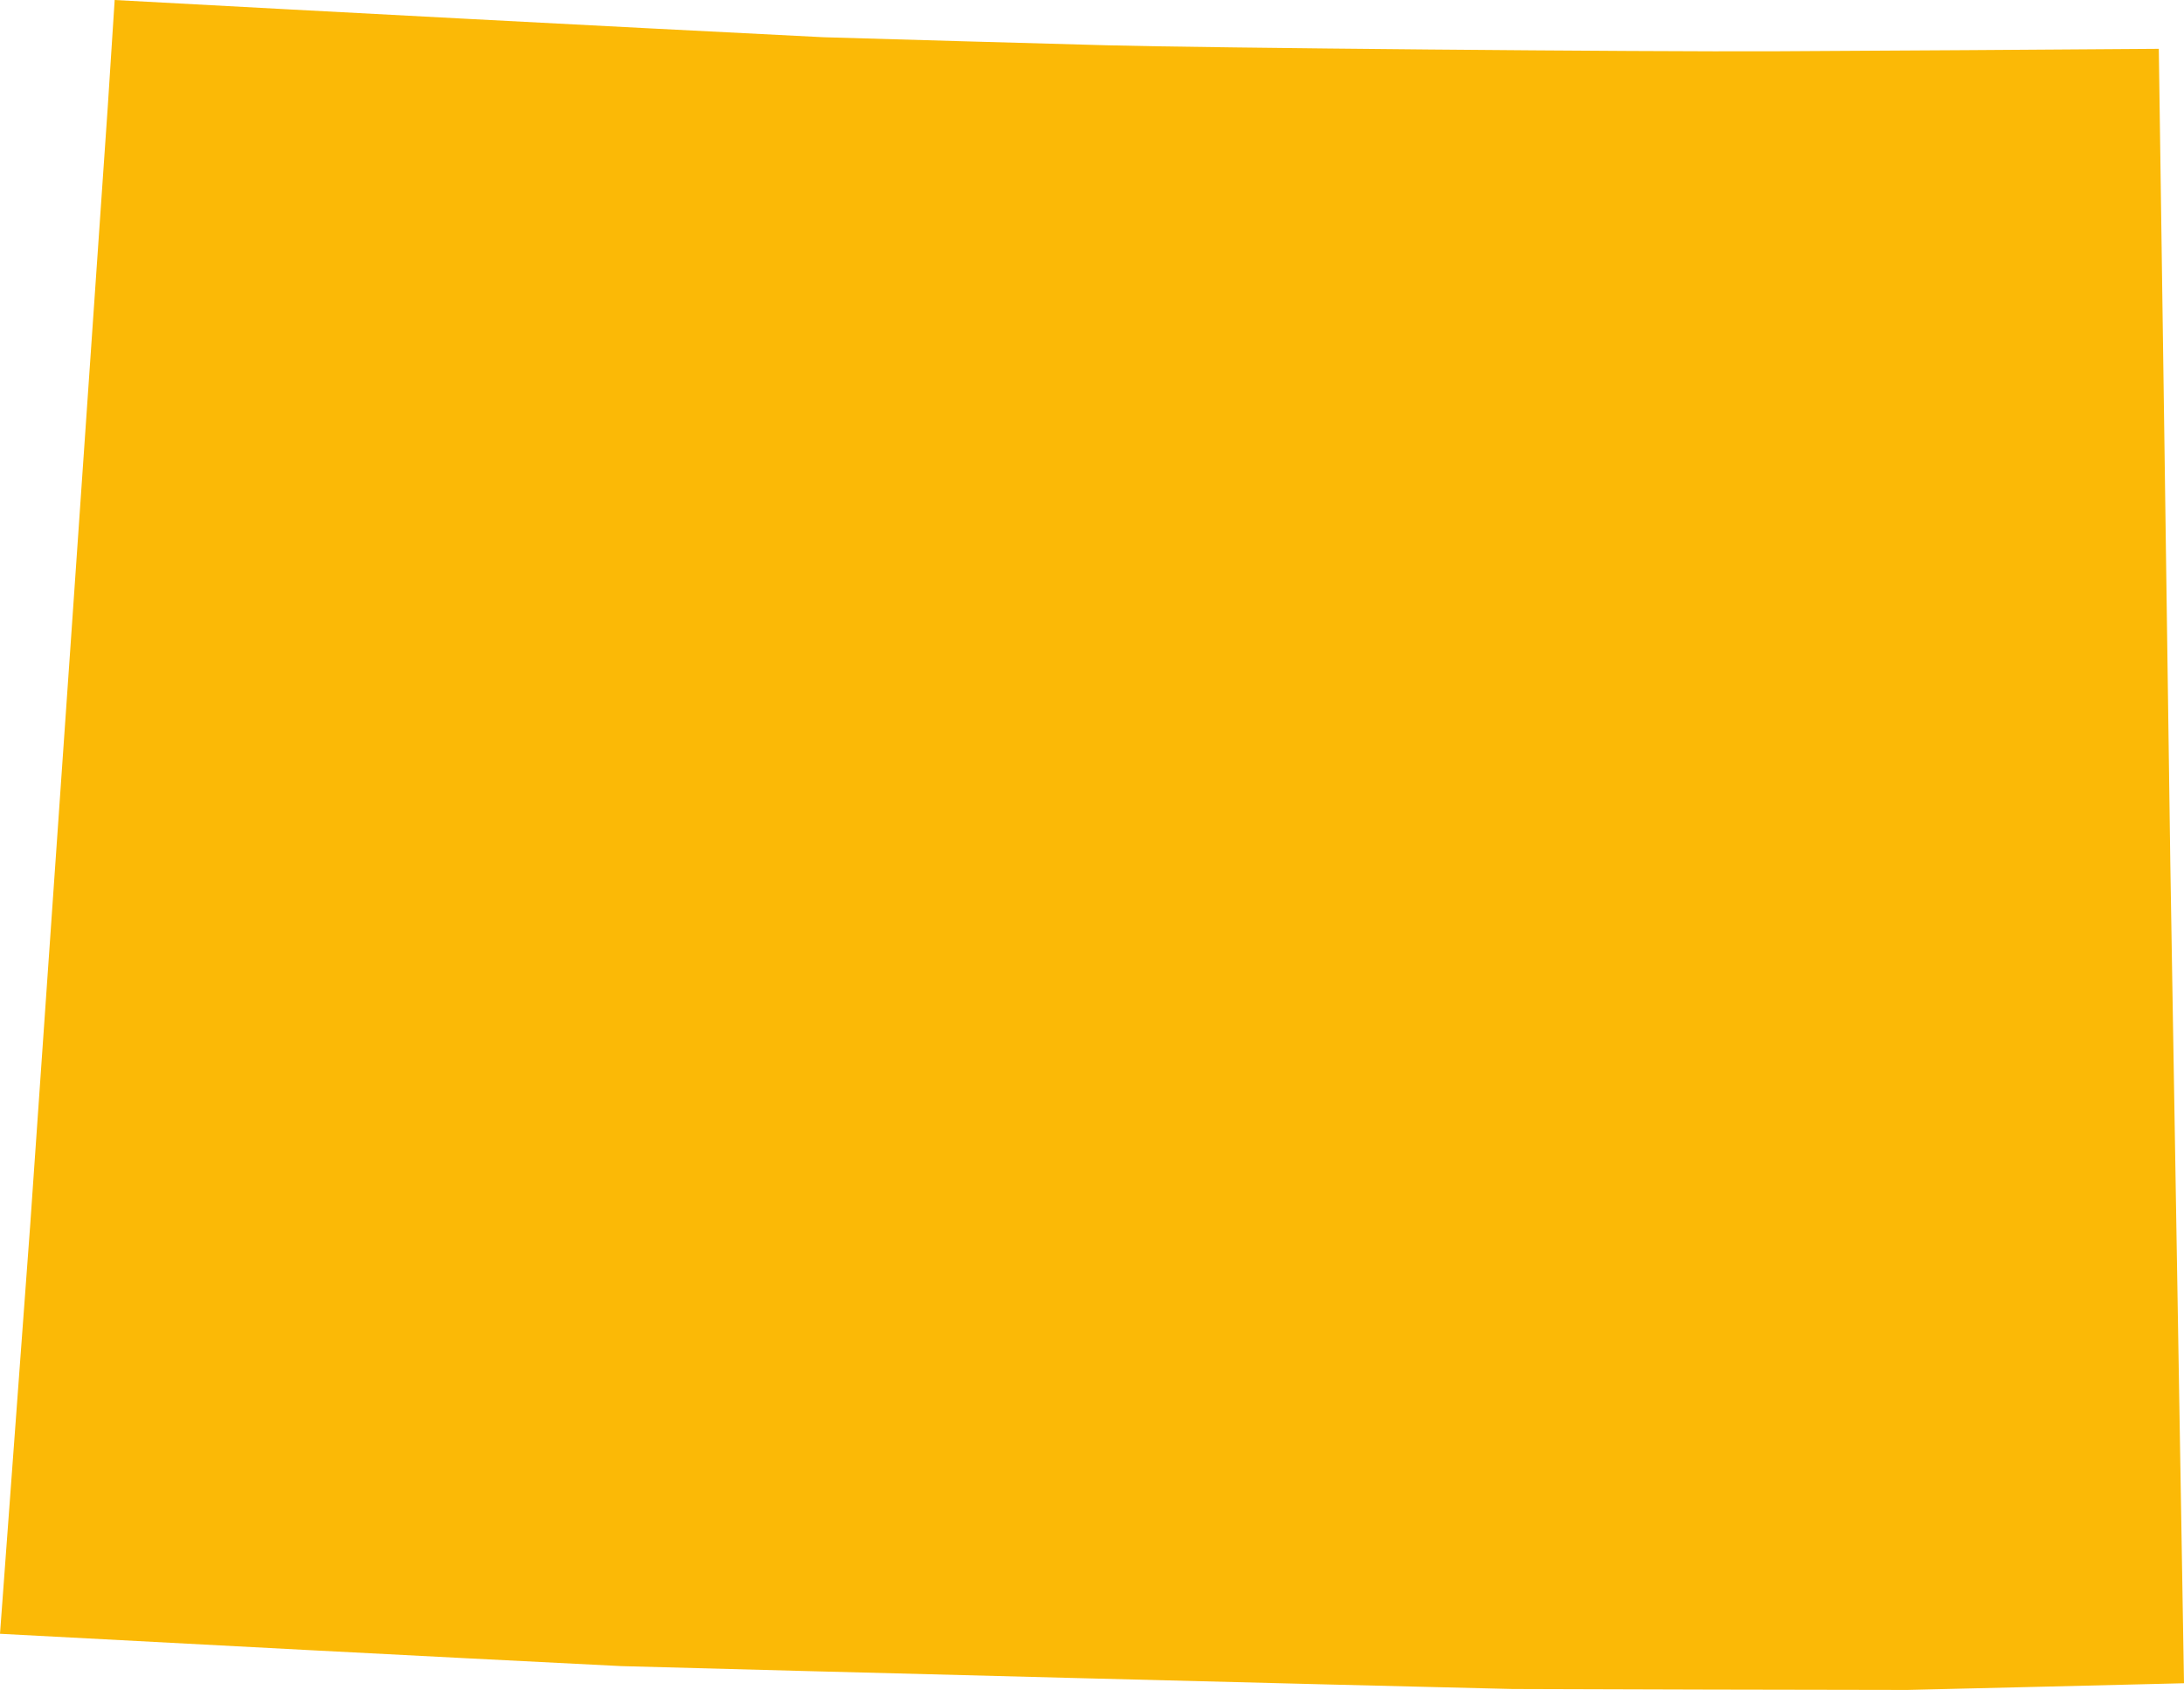<?xml version="1.0" encoding="UTF-8"?> <svg xmlns="http://www.w3.org/2000/svg" id="Layer_2" data-name="Layer 2" viewBox="0 0 303.41 234.69"><g id="_Ñëîé_1" data-name="Ñëîé 1"><g id="WYOMING"><path d="M86.31,231.4c20.63.58,103.17,2.7,123.81,3.18,9.14.03,18.28.06,27.41.08,9.14.02,18.28.03,27.42.05,6.41-.15,12.82-.3,19.23-.46,6.41-.16,12.82-.31,19.23-.47-.31-18.97-1.58-94.84-1.9-113.81-.26-18.86-1.32-94.32-1.6-113.19-17.78.13-35.56.25-53.33.34-17.78.09-79.61-.47-92.76-.83-13.14-.36-26.29-.73-39.43-1.12-16.42-.83-32.83-1.67-49.24-2.54C48.74,1.77,32.33.89,15.93,0c-.32,4.95-.64,9.9-.96,14.85-.32,4.95-9.12,131.84-10.77,155.24-.7,9.47-3.5,47.35-4.2,56.82,14.38.77,28.76,1.53,43.15,2.28,14.38.75,28.77,1.49,43.16,2.21Z" fill="#fbb906" stroke-width="0"></path></g></g></svg> 